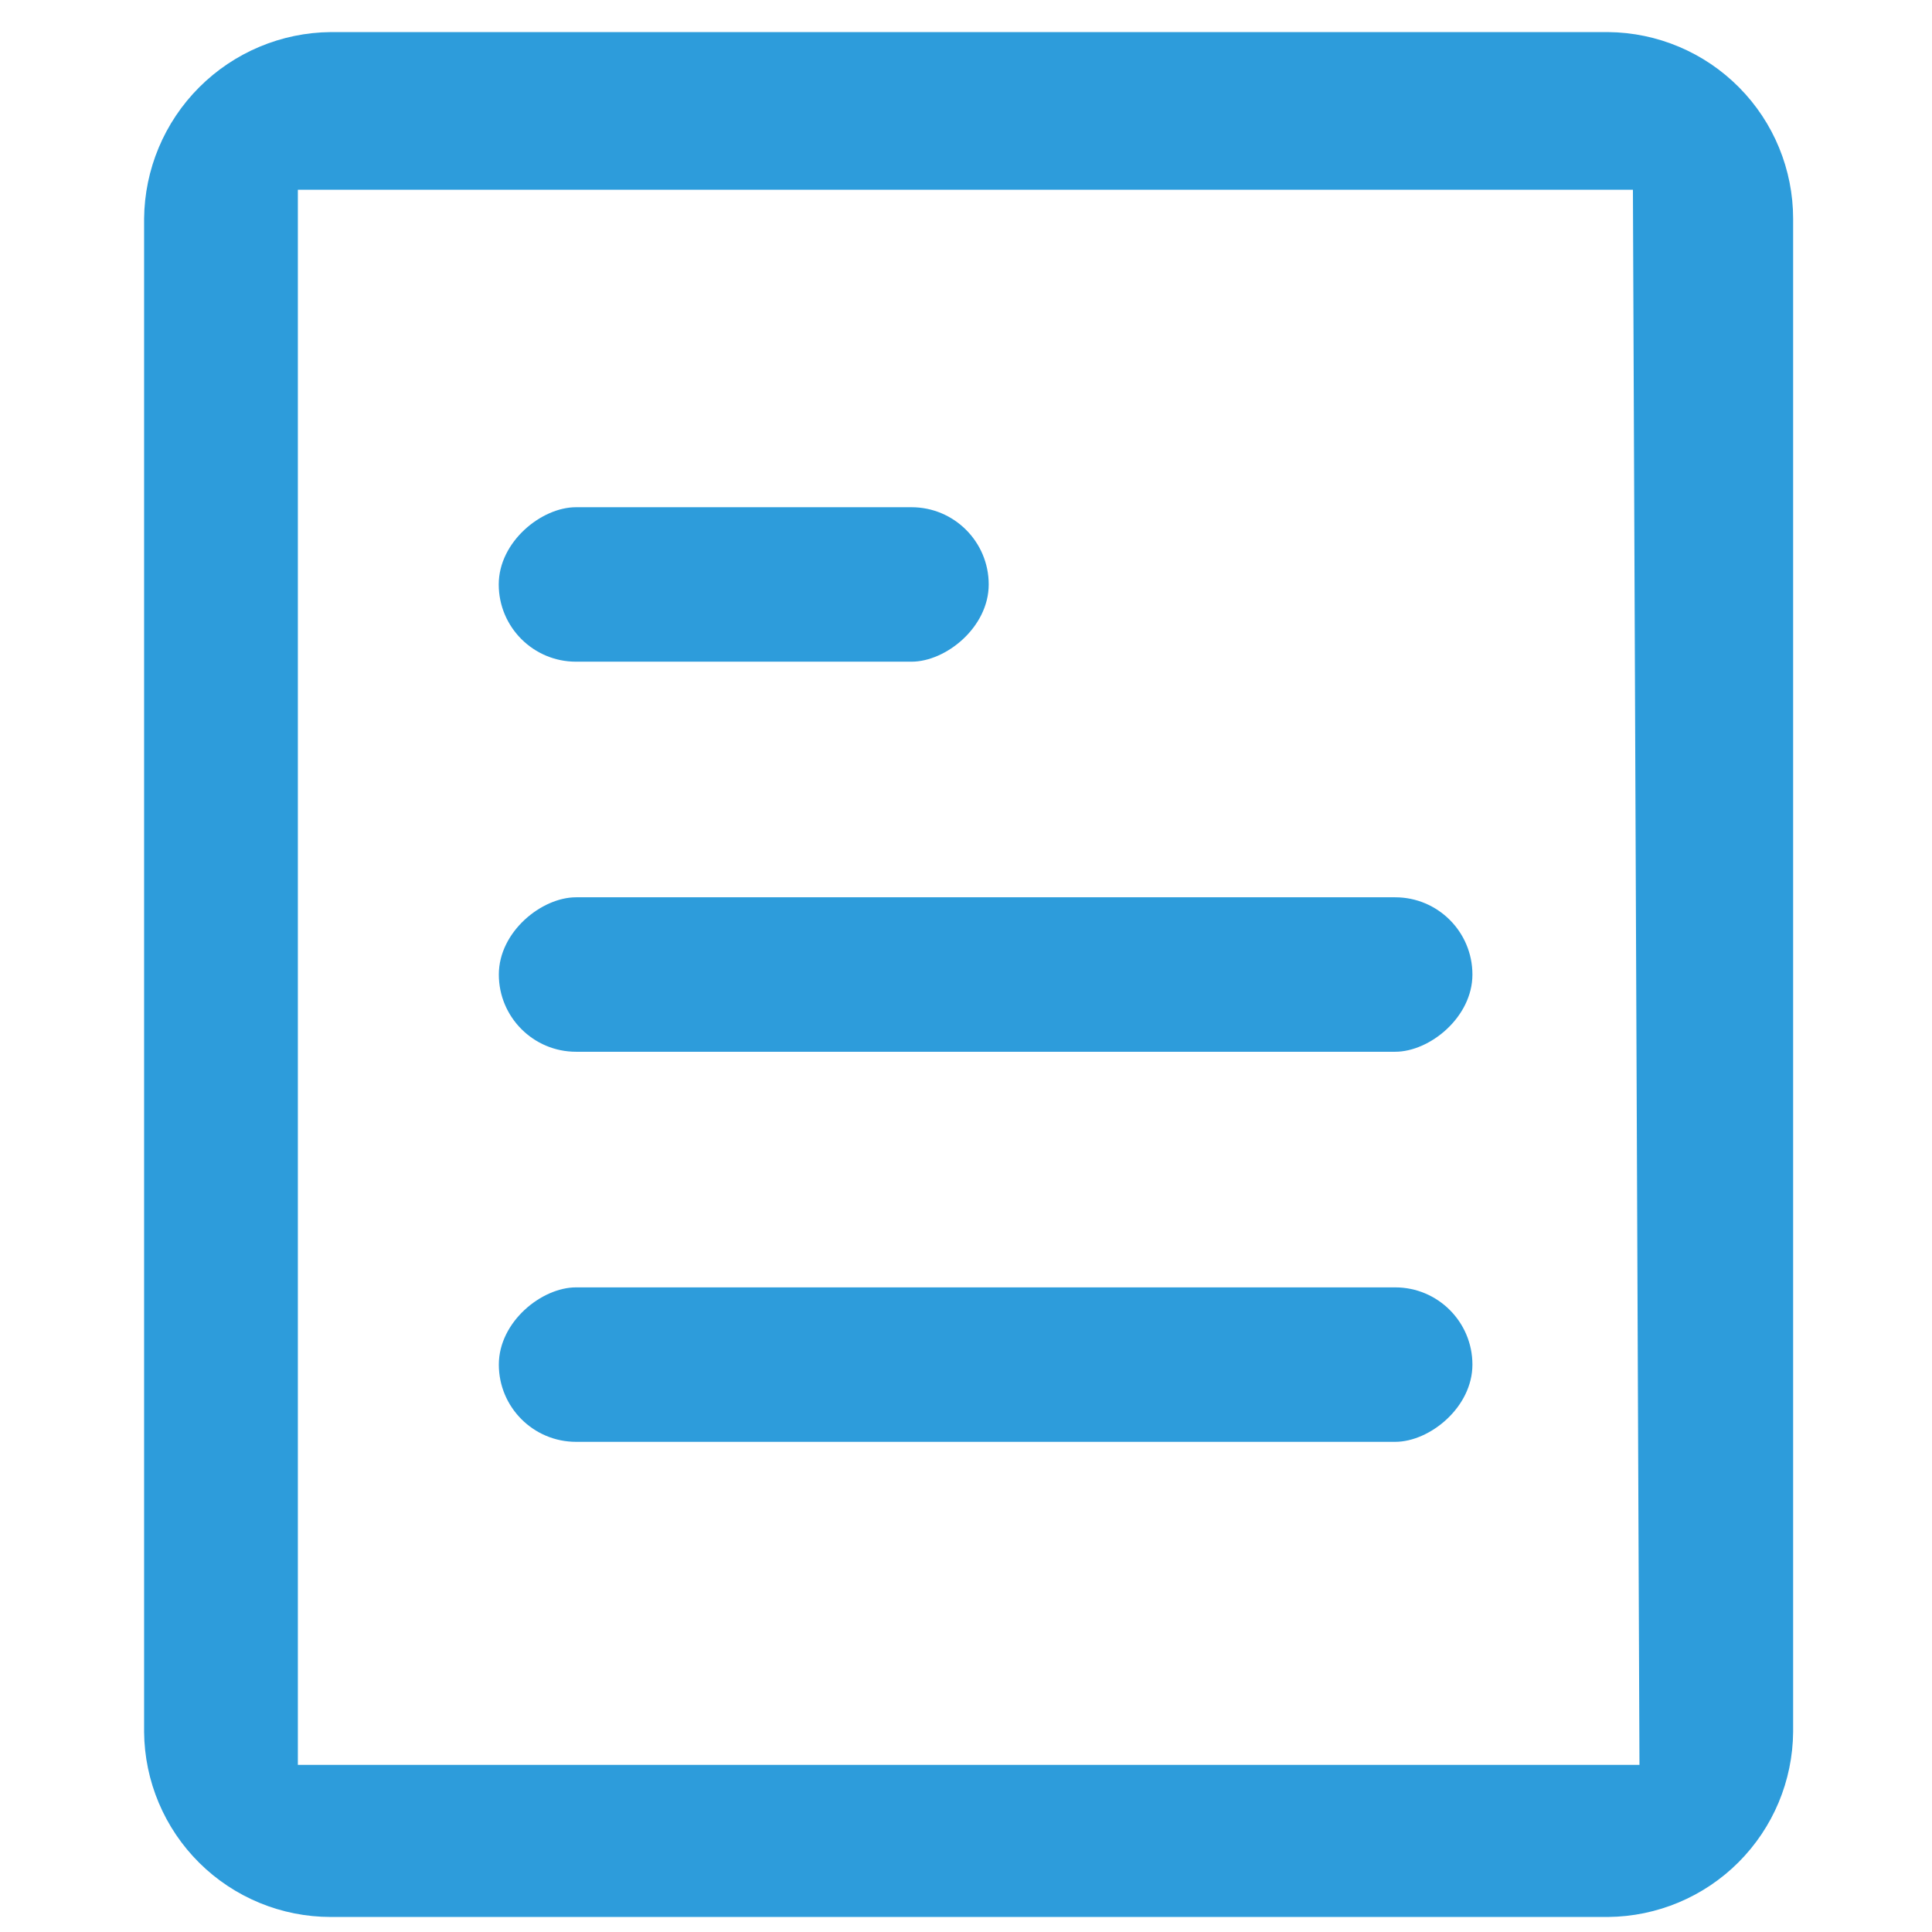 <svg width="41" height="41" viewBox="0 0 41 41" fill="none" xmlns="http://www.w3.org/2000/svg">
<g clip-path="url(#clip0)">
<path d="M34.126 0.681H7.019C5.971 0.69 4.969 1.111 4.228 1.852C3.487 2.593 3.067 3.595 3.058 4.643V36.754C3.067 37.799 3.488 38.798 4.23 39.533C4.972 40.269 5.975 40.681 7.019 40.681H34.126C35.165 40.672 36.159 40.255 36.893 39.521C37.628 38.786 38.044 37.793 38.053 36.754V4.643C38.053 3.598 37.641 2.596 36.905 1.854C36.17 1.112 35.171 0.69 34.126 0.681ZM34.792 37.453H6.321V4.027H34.653L34.792 37.453Z" fill="#2D9CDB"/>
<rect x="20.982" y="10.764" width="3.278" height="10.398" rx="1.639" transform="rotate(90 20.982 10.764)" fill="#2D9CDB"/>
<rect x="31.247" y="19.042" width="3.278" height="20.661" rx="1.639" transform="rotate(90 31.247 19.042)" fill="#2D9CDB"/>
<rect x="31.247" y="27.32" width="3.278" height="20.661" rx="1.639" transform="rotate(90 31.247 27.32)" fill="#2D9CDB"/>
</g>
<defs>
<clipPath id="clip0">
<rect width="40" height="40" fill="white" transform="translate(0.318 0.681)"/>
</clipPath>
</defs>
</svg>
